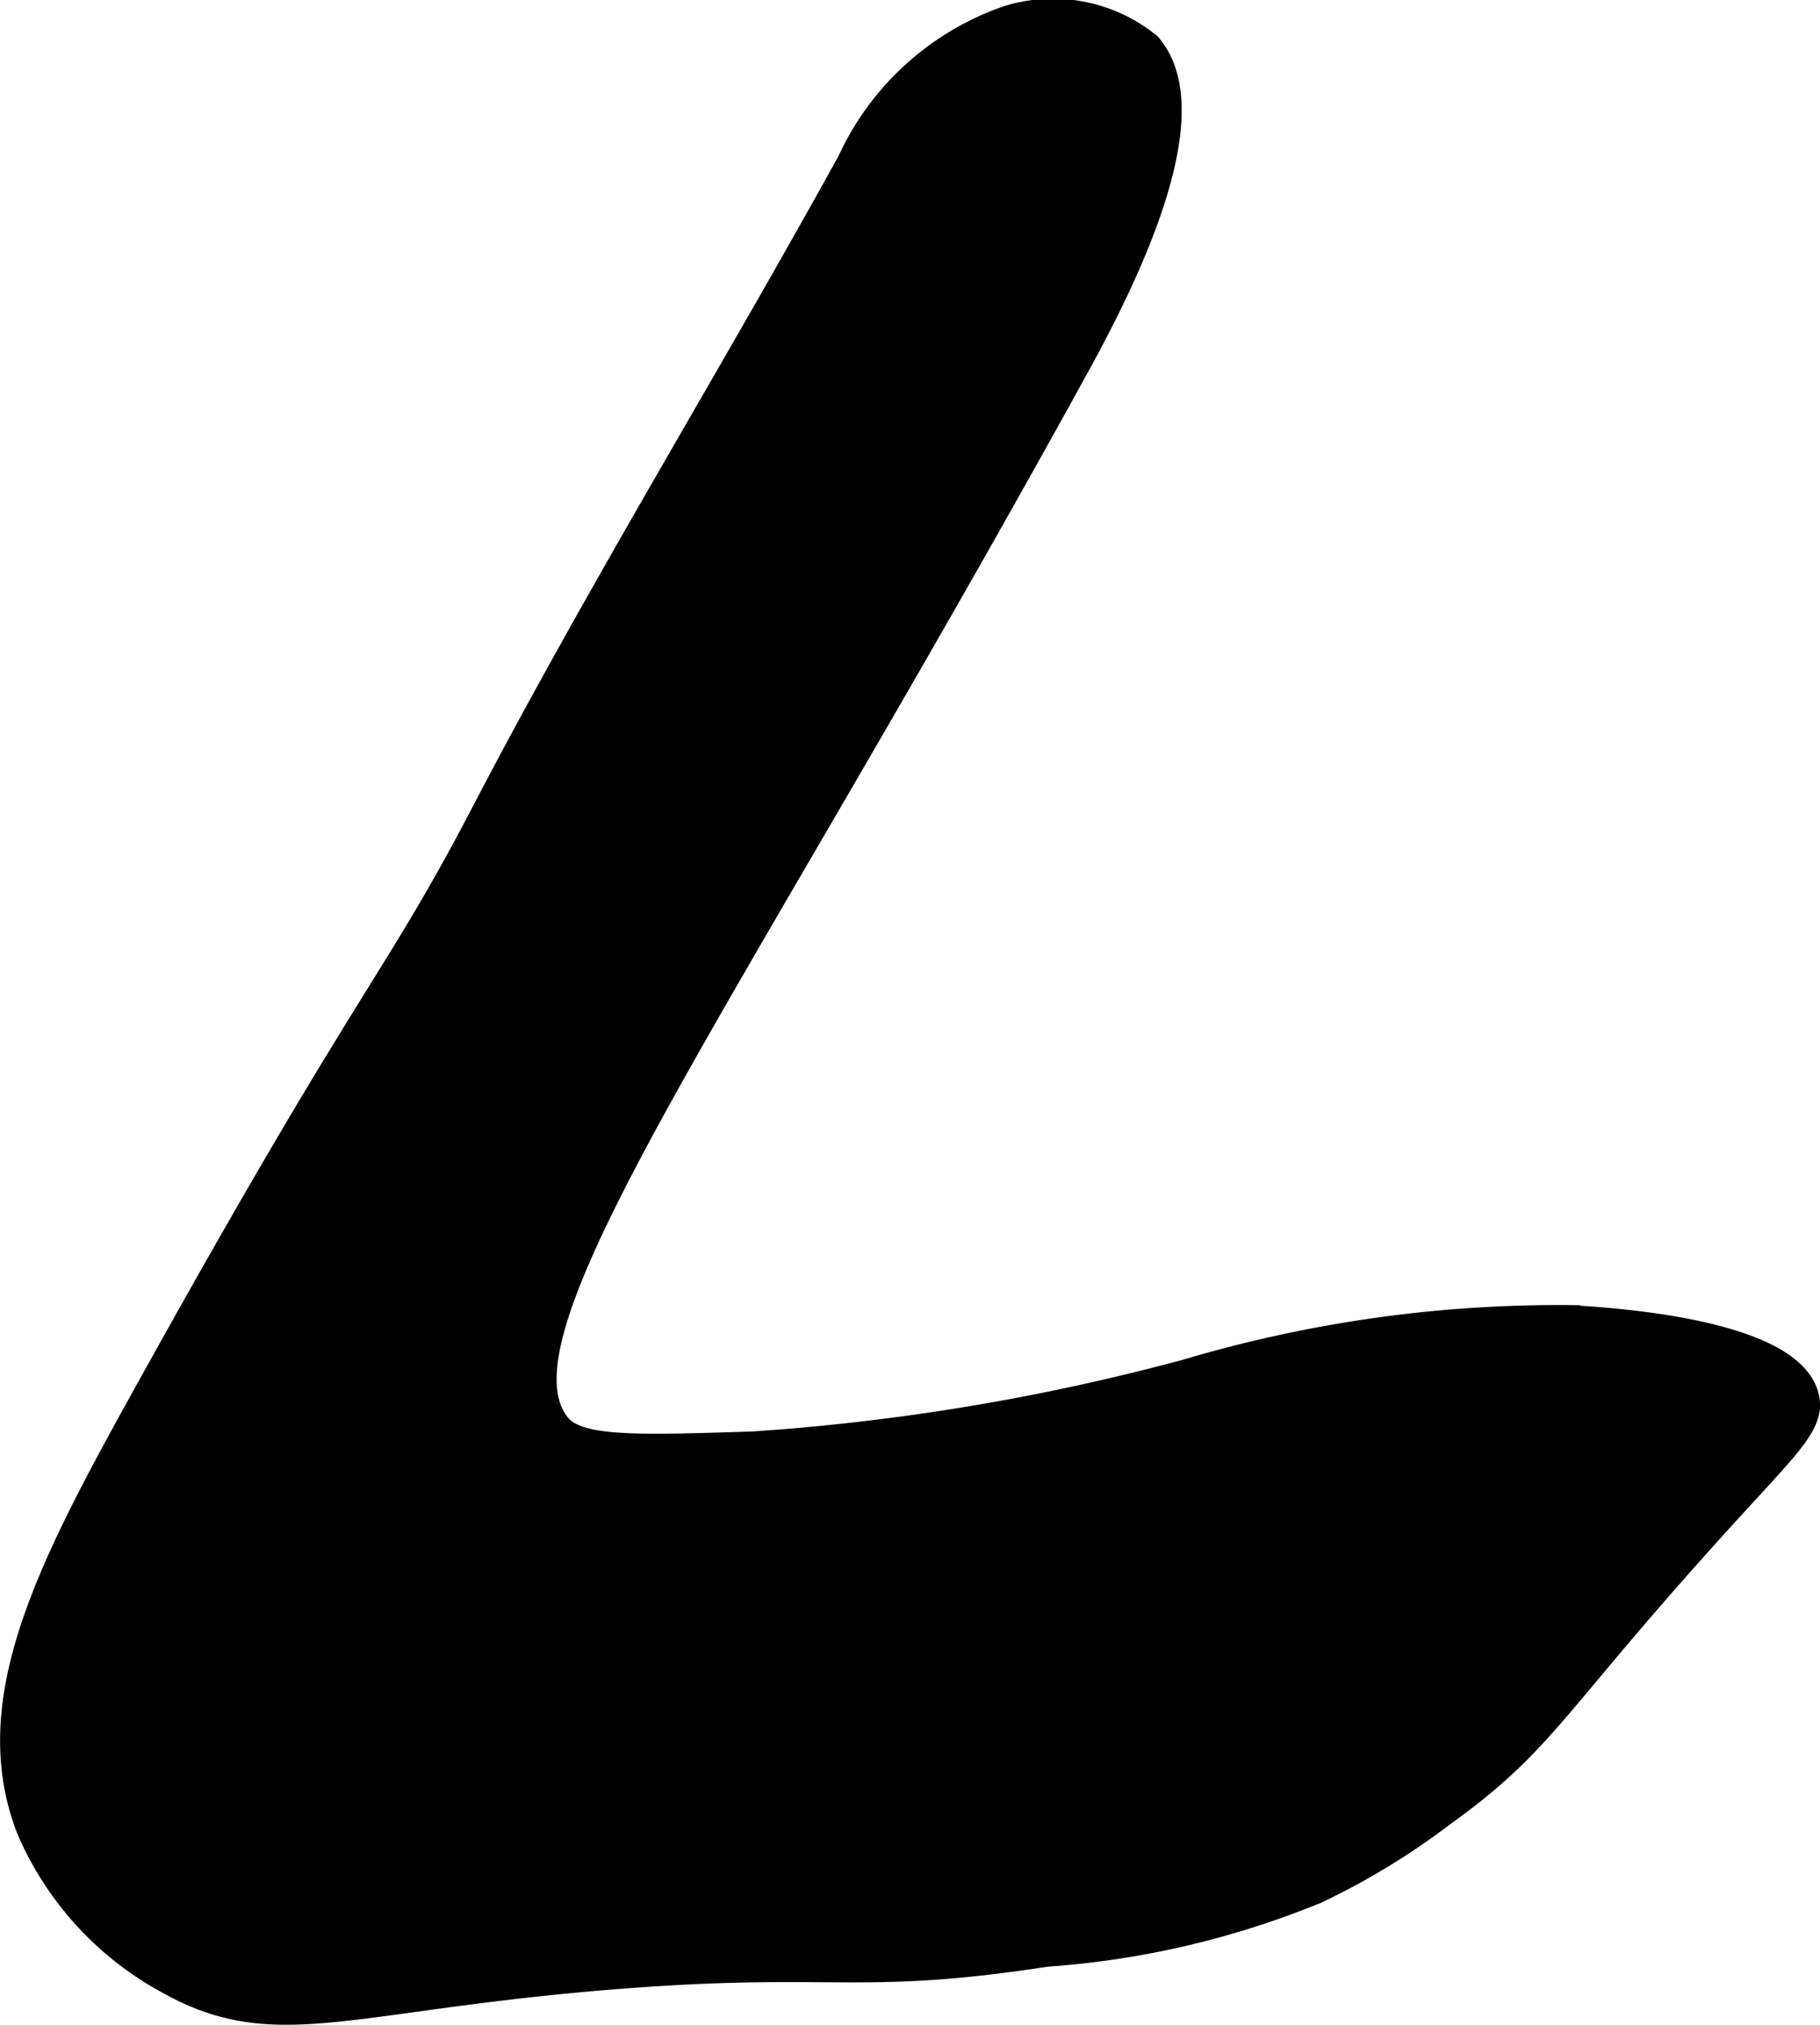 <svg xmlns="http://www.w3.org/2000/svg" width="4.544mm" height="5.054mm" viewBox="0 0 12.88 14.327">
  <defs>
    <style>
      .a {
        stroke: #000;
        stroke-miterlimit: 10;
        stroke-width: 0.15px;
      }
    </style>
  </defs>
  <path class="a" d="M1.022,9.853C.334,11.093-.161,12.039.192,12.949A2.244,2.244,0,0,0,1.2,14.043c.758.416,1.269.109,3.141-.041,1.574-.126,1.72.047,3.064-.16a6.176,6.176,0,0,0,1.915-.447,5.089,5.089,0,0,0,.894-.543c.759-.547.765-.773,2.074-2.202.402-.439.553-.583.511-.766-.11-.478-1.386-.556-1.691-.574a9.25,9.25,0,0,0-2.713.383,15.778,15.778,0,0,1-3.064.511c-.827.027-1.24.04-1.372-.128C3.441,9.421,5.091,7.217,7.628,2.608c.348-.632.937-1.81.511-2.298A1.089,1.089,0,0,0,7.117.119a1.937,1.937,0,0,0-1.117,1.021C5.15,2.679,4.228,4.178,3.415,5.736,2.765,6.983,2.629,6.956,1.022,9.853Z"/>
</svg>
